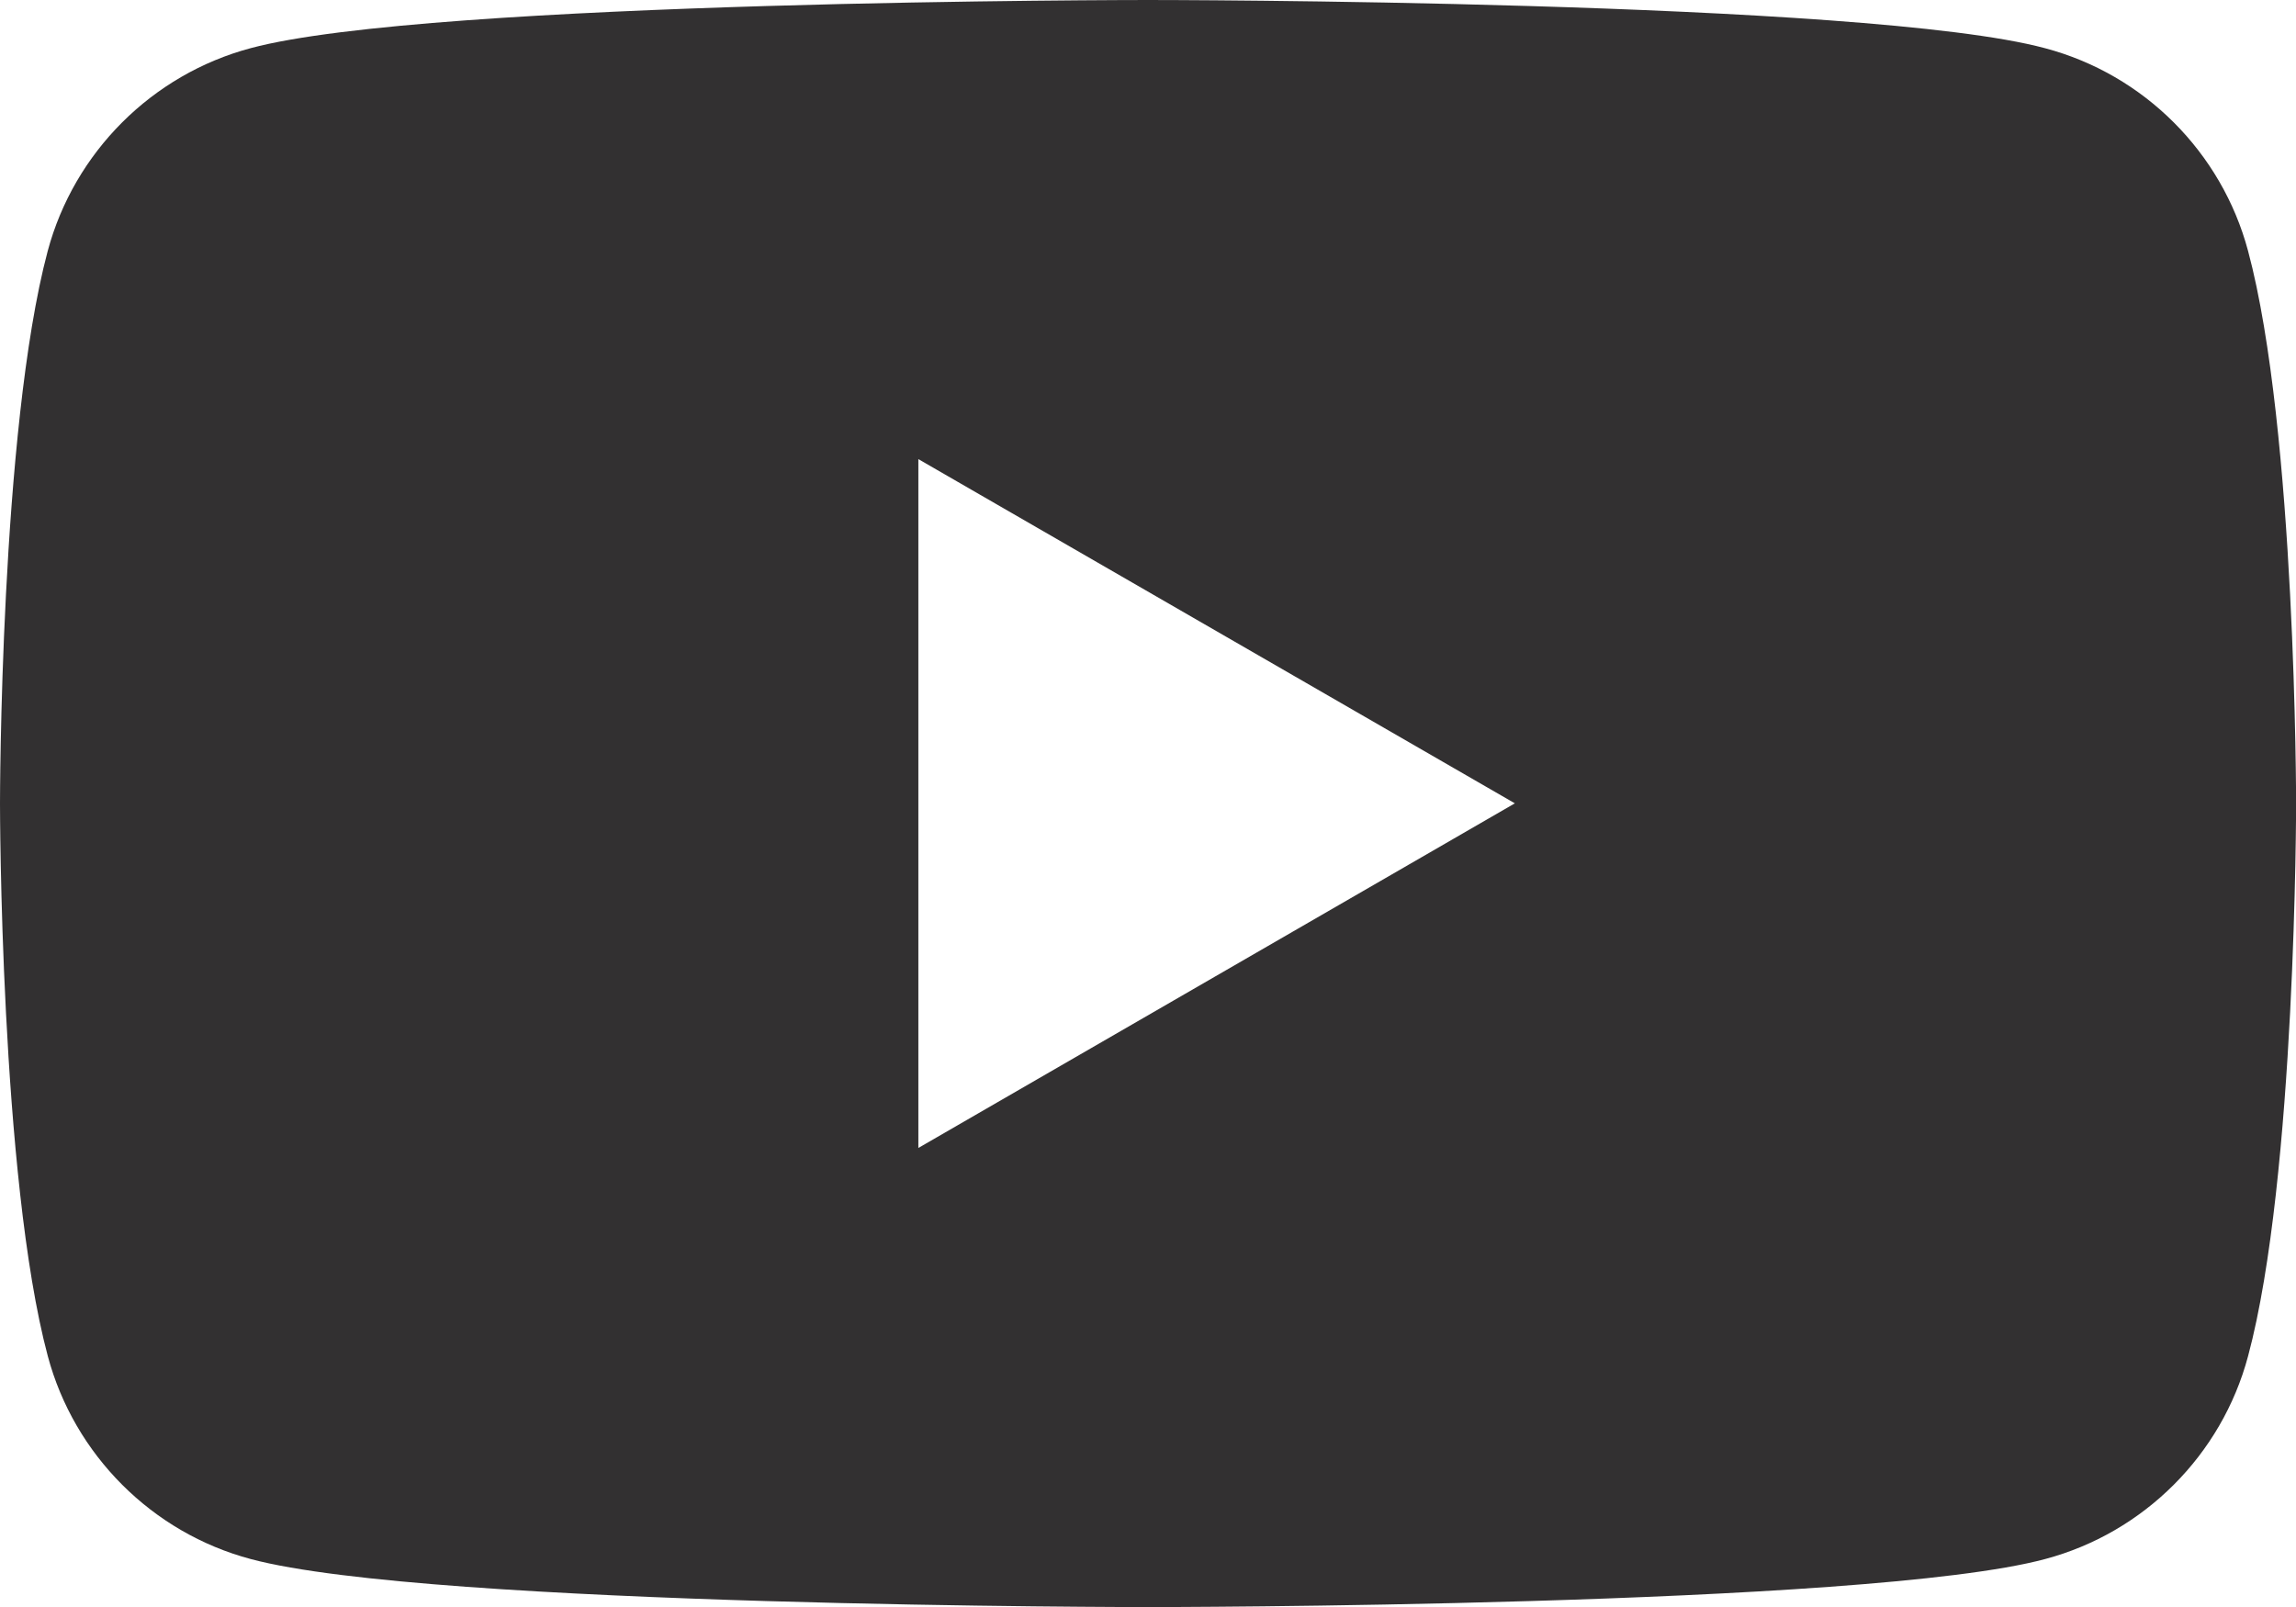 <?xml version="1.0" encoding="utf-8"?>
<!-- Generator: Adobe Illustrator 15.1.0, SVG Export Plug-In . SVG Version: 6.00 Build 0)  -->
<!DOCTYPE svg PUBLIC "-//W3C//DTD SVG 1.1//EN" "http://www.w3.org/Graphics/SVG/1.1/DTD/svg11.dtd">
<svg version="1.1" id="Layer_1" xmlns="http://www.w3.org/2000/svg" xmlns:xlink="http://www.w3.org/1999/xlink" x="0px" y="0px"
	 width="22.856px" height="16px" viewBox="1.429 1 22.856 16" enable-background="new 1.429 1 22.856 16" xml:space="preserve">
<path fill="#323031" d="M23.808,3.499c-0.262-0.982-1.036-1.758-2.021-2.019C20.006,1,12.856,1,12.856,1s-7.147,0-8.93,0.479
	c-0.984,0.262-1.759,1.038-2.022,2.02C1.429,5.281,1.429,9,1.429,9s0,3.721,0.476,5.502c0.263,0.983,1.039,1.759,2.021,2.02
	C5.709,17,12.856,17,12.856,17s7.15,0,8.931-0.478c0.984-0.262,1.759-1.037,2.021-2.021C24.286,12.72,24.286,9,24.286,9
	S24.286,5.281,23.808,3.499z M10.571,12.429V5.571l5.938,3.427L10.571,12.429z"/>
</svg>
